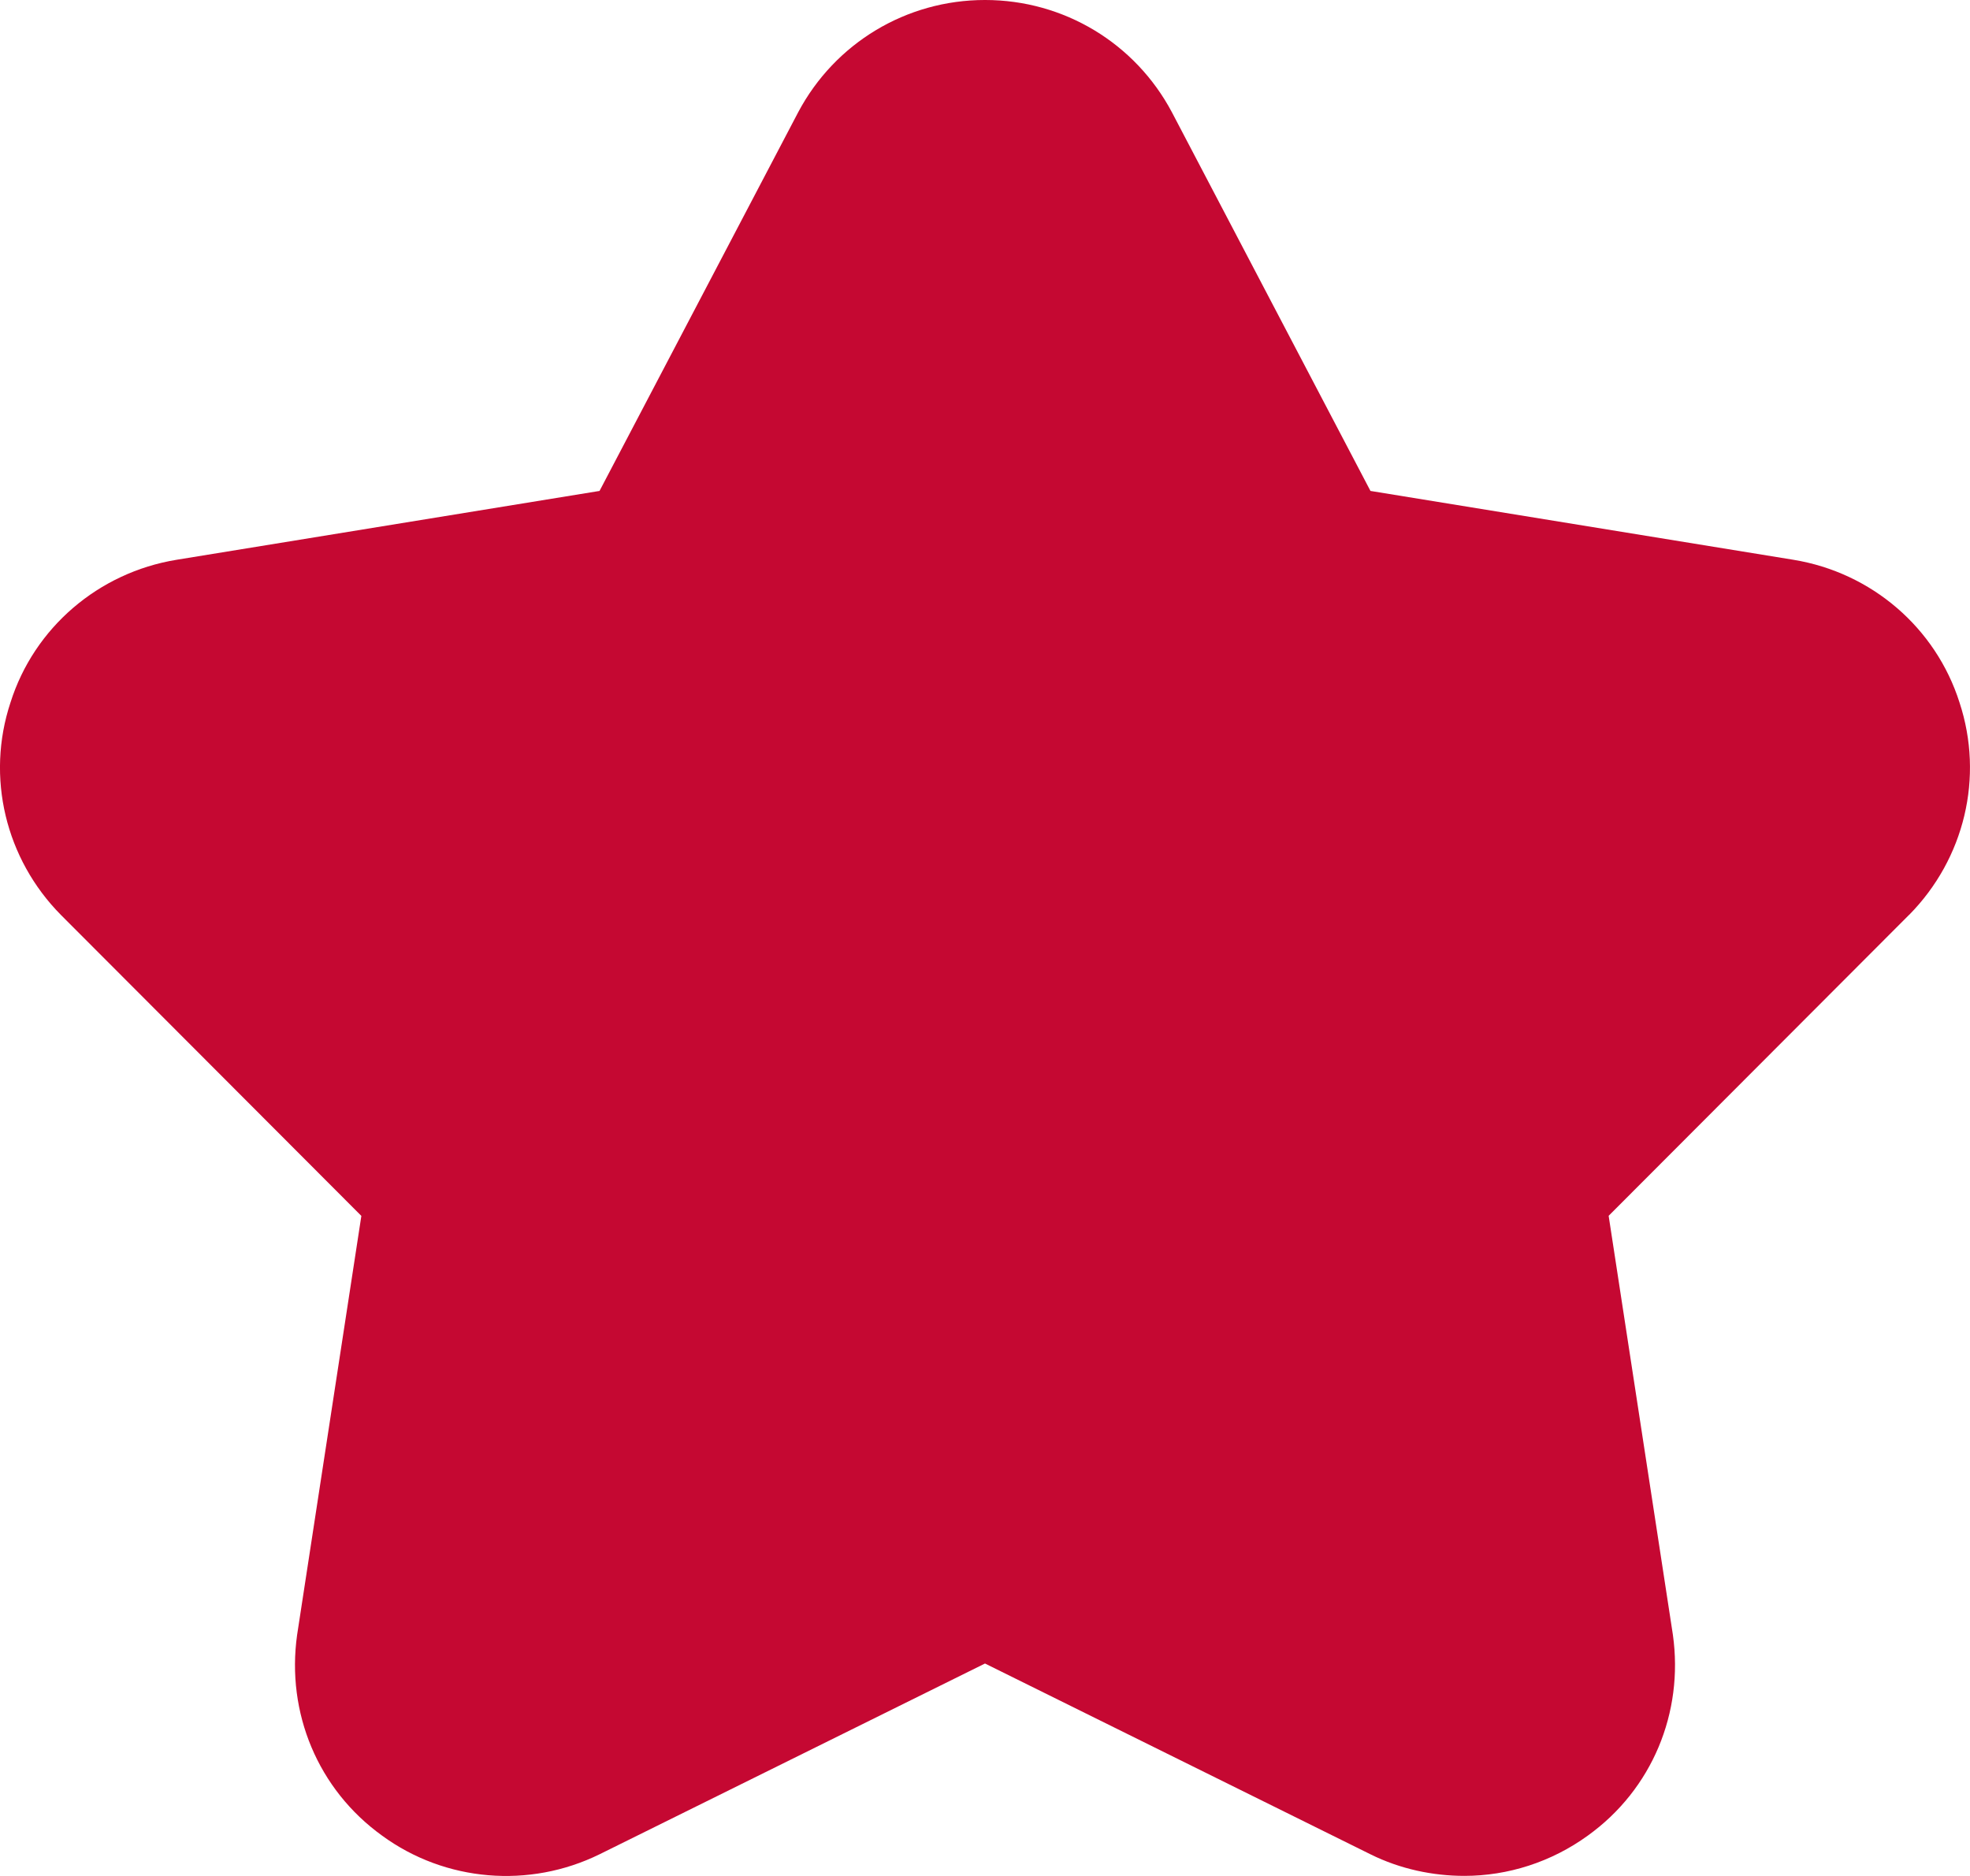 <svg height="20" viewBox="0 0 21 20" width="21" xmlns="http://www.w3.org/2000/svg"><path d="m20.351 9.753-3.203 3.209.685 4.468c.116.829-.221 1.646-.906 2.139-.39.283-.853.43-1.317.43-.337 0-.685-.073-1.001-.23l-4.109-2.034-4.109 2.034c-.748.367-1.644.294-2.318-.199-.685-.493-1.022-1.311-.906-2.139l.685-4.468-3.203-3.209c-.59-.597-.801-1.468-.537-2.265.252-.797.938-1.385 1.77-1.521l4.509-.734 2.118-4.038c.39-.734 1.149-1.196 1.991-1.196.843 0 1.602.462 1.992 1.196l2.117 4.038 4.509.734c.832.136 1.517.724 1.77 1.521.263.797.053 1.667-.537 2.265" fill="#c50832" fill-rule="evenodd"/></svg>